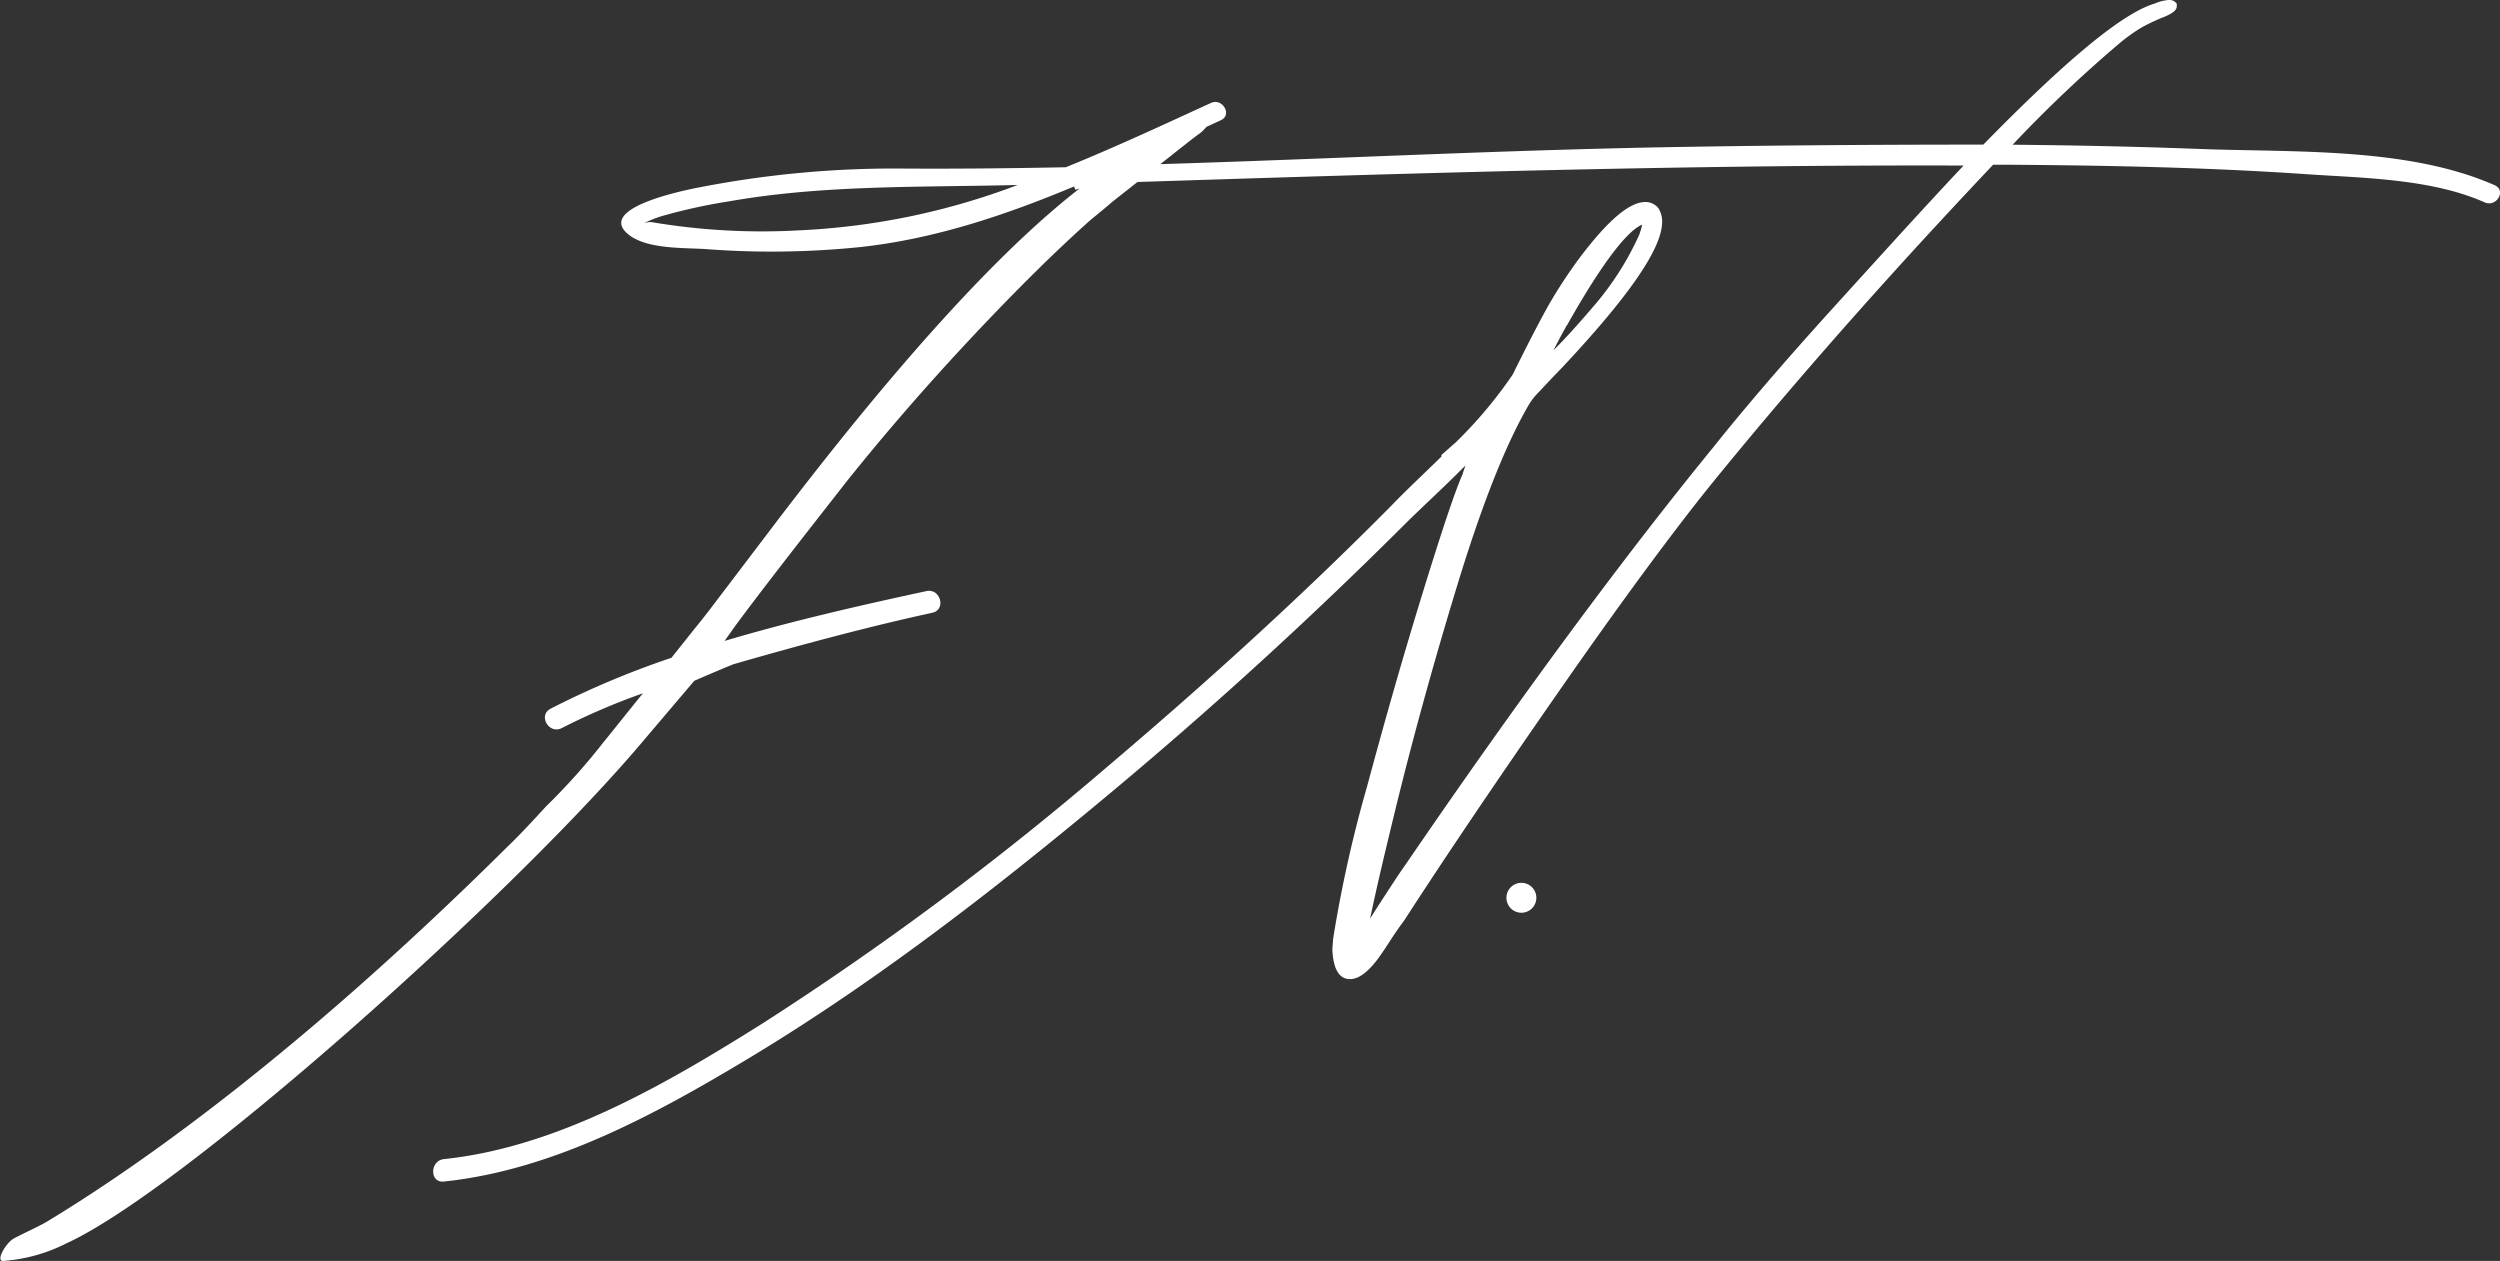 <svg xmlns="http://www.w3.org/2000/svg" viewBox="0 0 250.84 126.52">
  <rect x="0" y="0" width="250.84" height="126.52" fill="#333333" stroke="none"/>
  <defs>
    <style>
      .cls-1 {
        fill: #fff;
      }
    </style>
  </defs>
  <g id="Camada_2" data-name="Camada 2">
    <g id="Camada_1-2" data-name="Camada 1">
      <g>
        <path class="cls-1" d="M250.32,18.59c-8.7-3.85-20.22-3.29-29.5-3.64-6.29-.24-12.58-.37-18.88-.43a132,132,0,0,1,10.87-10.3,17.41,17.41,0,0,1,2-1.42c.5-.29,1.19-.63,2.06-1l.34-.13c.76-.34,1.2-.62,1.2-1.06V.37l-.14-.15A.88.88,0,0,0,217.6,0a4.26,4.26,0,0,0-1.39.35C213,1.3,207.39,5.93,199,14.51c-9.83,0-19.66.06-29.48.22-17.68.27-35.4,1.2-53.1,1.74.37-.29.9-.7,1.57-1.24l.19-.15v0l.89-.7c.51-.4,1.05-.82,1.32-1a5.1,5.1,0,0,0,.66-.65l1.45-.67c1.17-.54.15-2.26-1-1.73-4.82,2.21-9.65,4.46-14.56,6.45-5.55.11-11.1.17-16.65.13a102.05,102.05,0,0,0-19.65,1.8c-.91.17-11.09,2-7.57,4.83,1.89,1.5,5.62,1.3,7.84,1.46a87.05,87.05,0,0,0,15.4-.21c7.4-.8,14.53-3.18,21.45-6.08l.15.34.43-.15c-8.13,6.29-18.56,17.79-31,34.2l-6,7.9c-.58.76-1.1,1.42-1.58,2l-2.39,3a88.5,88.5,0,0,0-12.13,5.11c-1.29.67-.15,2.61,1.13,1.94a67.34,67.34,0,0,1,8.14-3.49c-2,2.47-3.79,4.72-3.94,4.89h0a65.35,65.35,0,0,1-5.82,6.5c-1.55,1.7-2.85,3.07-3.83,4l-.27.27c-20.6,20.39-36.39,31.58-46,37.39-.69.41-2.94,1.45-3.34,1.7-.78.51-1.75,2.21-1,2.21a16.71,16.71,0,0,0,6.38-1.78c11.65-5.33,44.26-34.4,57.57-50.07l5.4-6.36c1.31-.57,2.6-1.12,3.89-1.65l1-.29c6.33-1.81,12.8-3.54,19-4.89,1.41-.31.81-2.48-.6-2.17-6.66,1.44-13.54,3-20.25,5l1-1.41c1.42-1.93,3.15-4.19,5.27-6.93s4.09-5.24,6-7.69c3.89-4.86,8.11-9.72,12.53-14.43s8.45-8.7,12-11.85c.7-.56,1.4-1.14,2.09-1.74l2.54-2c27.62-.89,55.25-1.74,82.89-1.65-3.68,3.9-8,8.67-13,14.18S175,41,172,44.76c-9.27,11.35-19.73,25.54-31.09,42.16-.71,1-1.42,2.12-2.13,3.2-.5.77-.94,1.45-1.31,2.06.37-1.82,1.07-4.92,2.33-10.1,1.79-7.41,3.95-15.28,6.43-23.4s4.87-14.15,7.19-18.11a6.44,6.44,0,0,1,1-1.25c.66-.71,1.4-1.5,2.25-2.37,6.76-7.19,10.07-12,10.1-14.63a2.45,2.45,0,0,0-.38-1.44,1.65,1.65,0,0,0-1.3-.61c-1.62,0-3.81,1.88-6.7,5.74a49.66,49.66,0,0,0-3,4.59c-.83,1.48-1.87,3.48-3.1,5.95-.16.31-.32.64-.49,1a44.31,44.31,0,0,1-5.72,6.82l-1.45,1.28v.16c-1.74,1.7-3.49,3.33-5,4.9-9.16,9.25-18.82,18-28.76,26.42A310.74,310.74,0,0,1,76.49,102.7c-9.56,6-20.48,12.4-31.95,13.6-1.43.16-1.44,2.41,0,2.25,10.89-1.14,21.07-6.66,30.31-12.2,12.67-7.6,24.45-16.71,35.79-26.14q15.58-12.94,30-27.3c2-2,4.22-4,6.4-6.21-.1.3-.21.59-.3.9-.78,1.77-2.11,5.77-4,11.9S139,72.09,137.2,78.79a129.66,129.66,0,0,0-3.43,15.35l-.09,1.1c.09,2,.68,3,1.78,3h0c.81,0,1.7-.62,2.7-1.91.48-.64,1-1.44,1.64-2.43.33-.49.68-1,1.07-1.51,4.19-6.48,9.4-14.19,15.47-22.92s11.12-15.59,15.09-20.55c6.81-8.4,14.52-17.28,22.94-26.39q3-3.24,5.61-6h1.69c9.93.07,19.87.27,29.79.95,5.72.39,12.48.45,17.83,2.82C250.48,20.84,251.5,19.12,250.32,18.59ZM80.23,23.11a66.44,66.44,0,0,1-14.78-.81c-.56-.11-1.24.33-.53-.05a11.3,11.3,0,0,1,2-.71,54.55,54.55,0,0,1,6.19-1.33c9.55-1.69,19.29-1.4,29-1.65A70.8,70.8,0,0,1,80.23,23.11Zm77,9.52c4.23-7.51,6.45-9.66,7.54-10.09a8.07,8.07,0,0,1-.29,1,29.43,29.43,0,0,1-4.79,7.42c-1.3,1.53-2.55,2.91-3.71,4.08l-.11.12C156.24,34.4,156.69,33.57,157.21,32.63Z"/>
        <path class="cls-1" d="M152.65,88.58a1.5,1.5,0,0,0,0,3A1.5,1.5,0,0,0,152.65,88.58Z"/>
      </g>
    </g>
  </g>
</svg>
